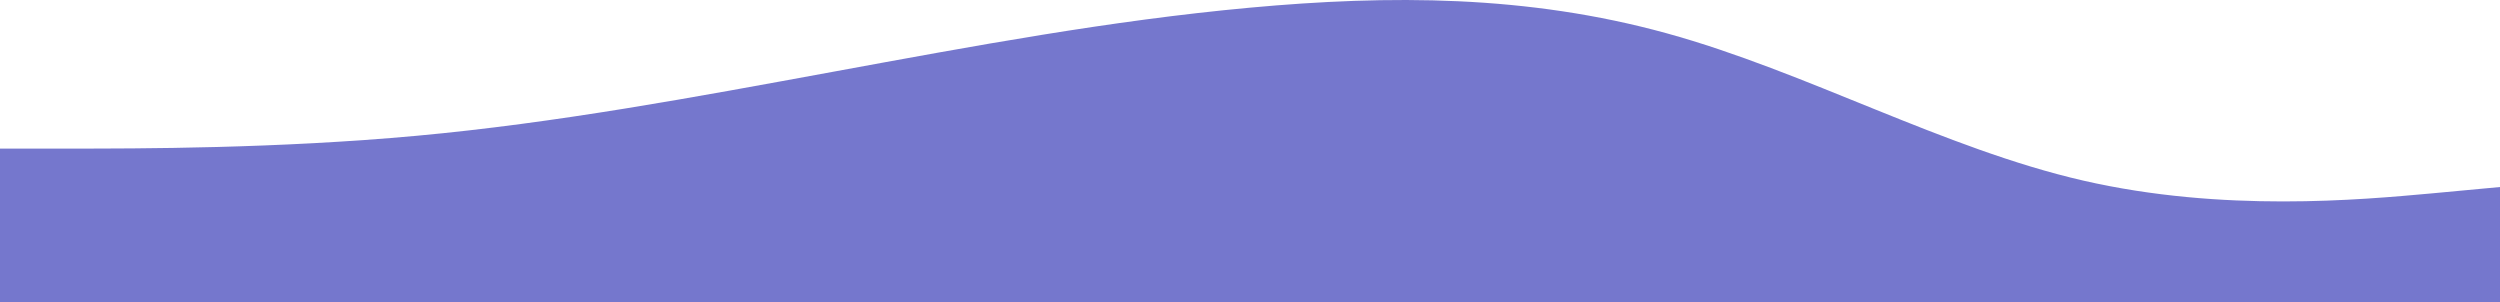 <svg width="1505" height="182" viewBox="0 0 1505 182" fill="none" xmlns="http://www.w3.org/2000/svg">
<path fill-rule="evenodd" clip-rule="evenodd" d="M0 89.45H41.388C84.029 89.45 166.804 89.45 250.833 81.738C334.862 74.025 417.637 58.6 501.667 43.175C585.696 27.75 668.471 12.325 752.5 4.613C836.529 -3.1 919.304 -3.1 1003.33 20.038C1087.36 43.175 1170.14 89.45 1254.17 108.731C1338.2 128.013 1420.97 120.3 1463.61 116.444L1505 112.588V182H1463.61C1420.97 182 1338.2 182 1254.17 182C1170.14 182 1087.36 182 1003.33 182C919.304 182 836.529 182 752.5 182C668.471 182 585.696 182 501.667 182C417.637 182 334.862 182 250.833 182C166.804 182 84.029 182 41.388 182H0V89.45Z" fill="#7577CD"/>
</svg>
